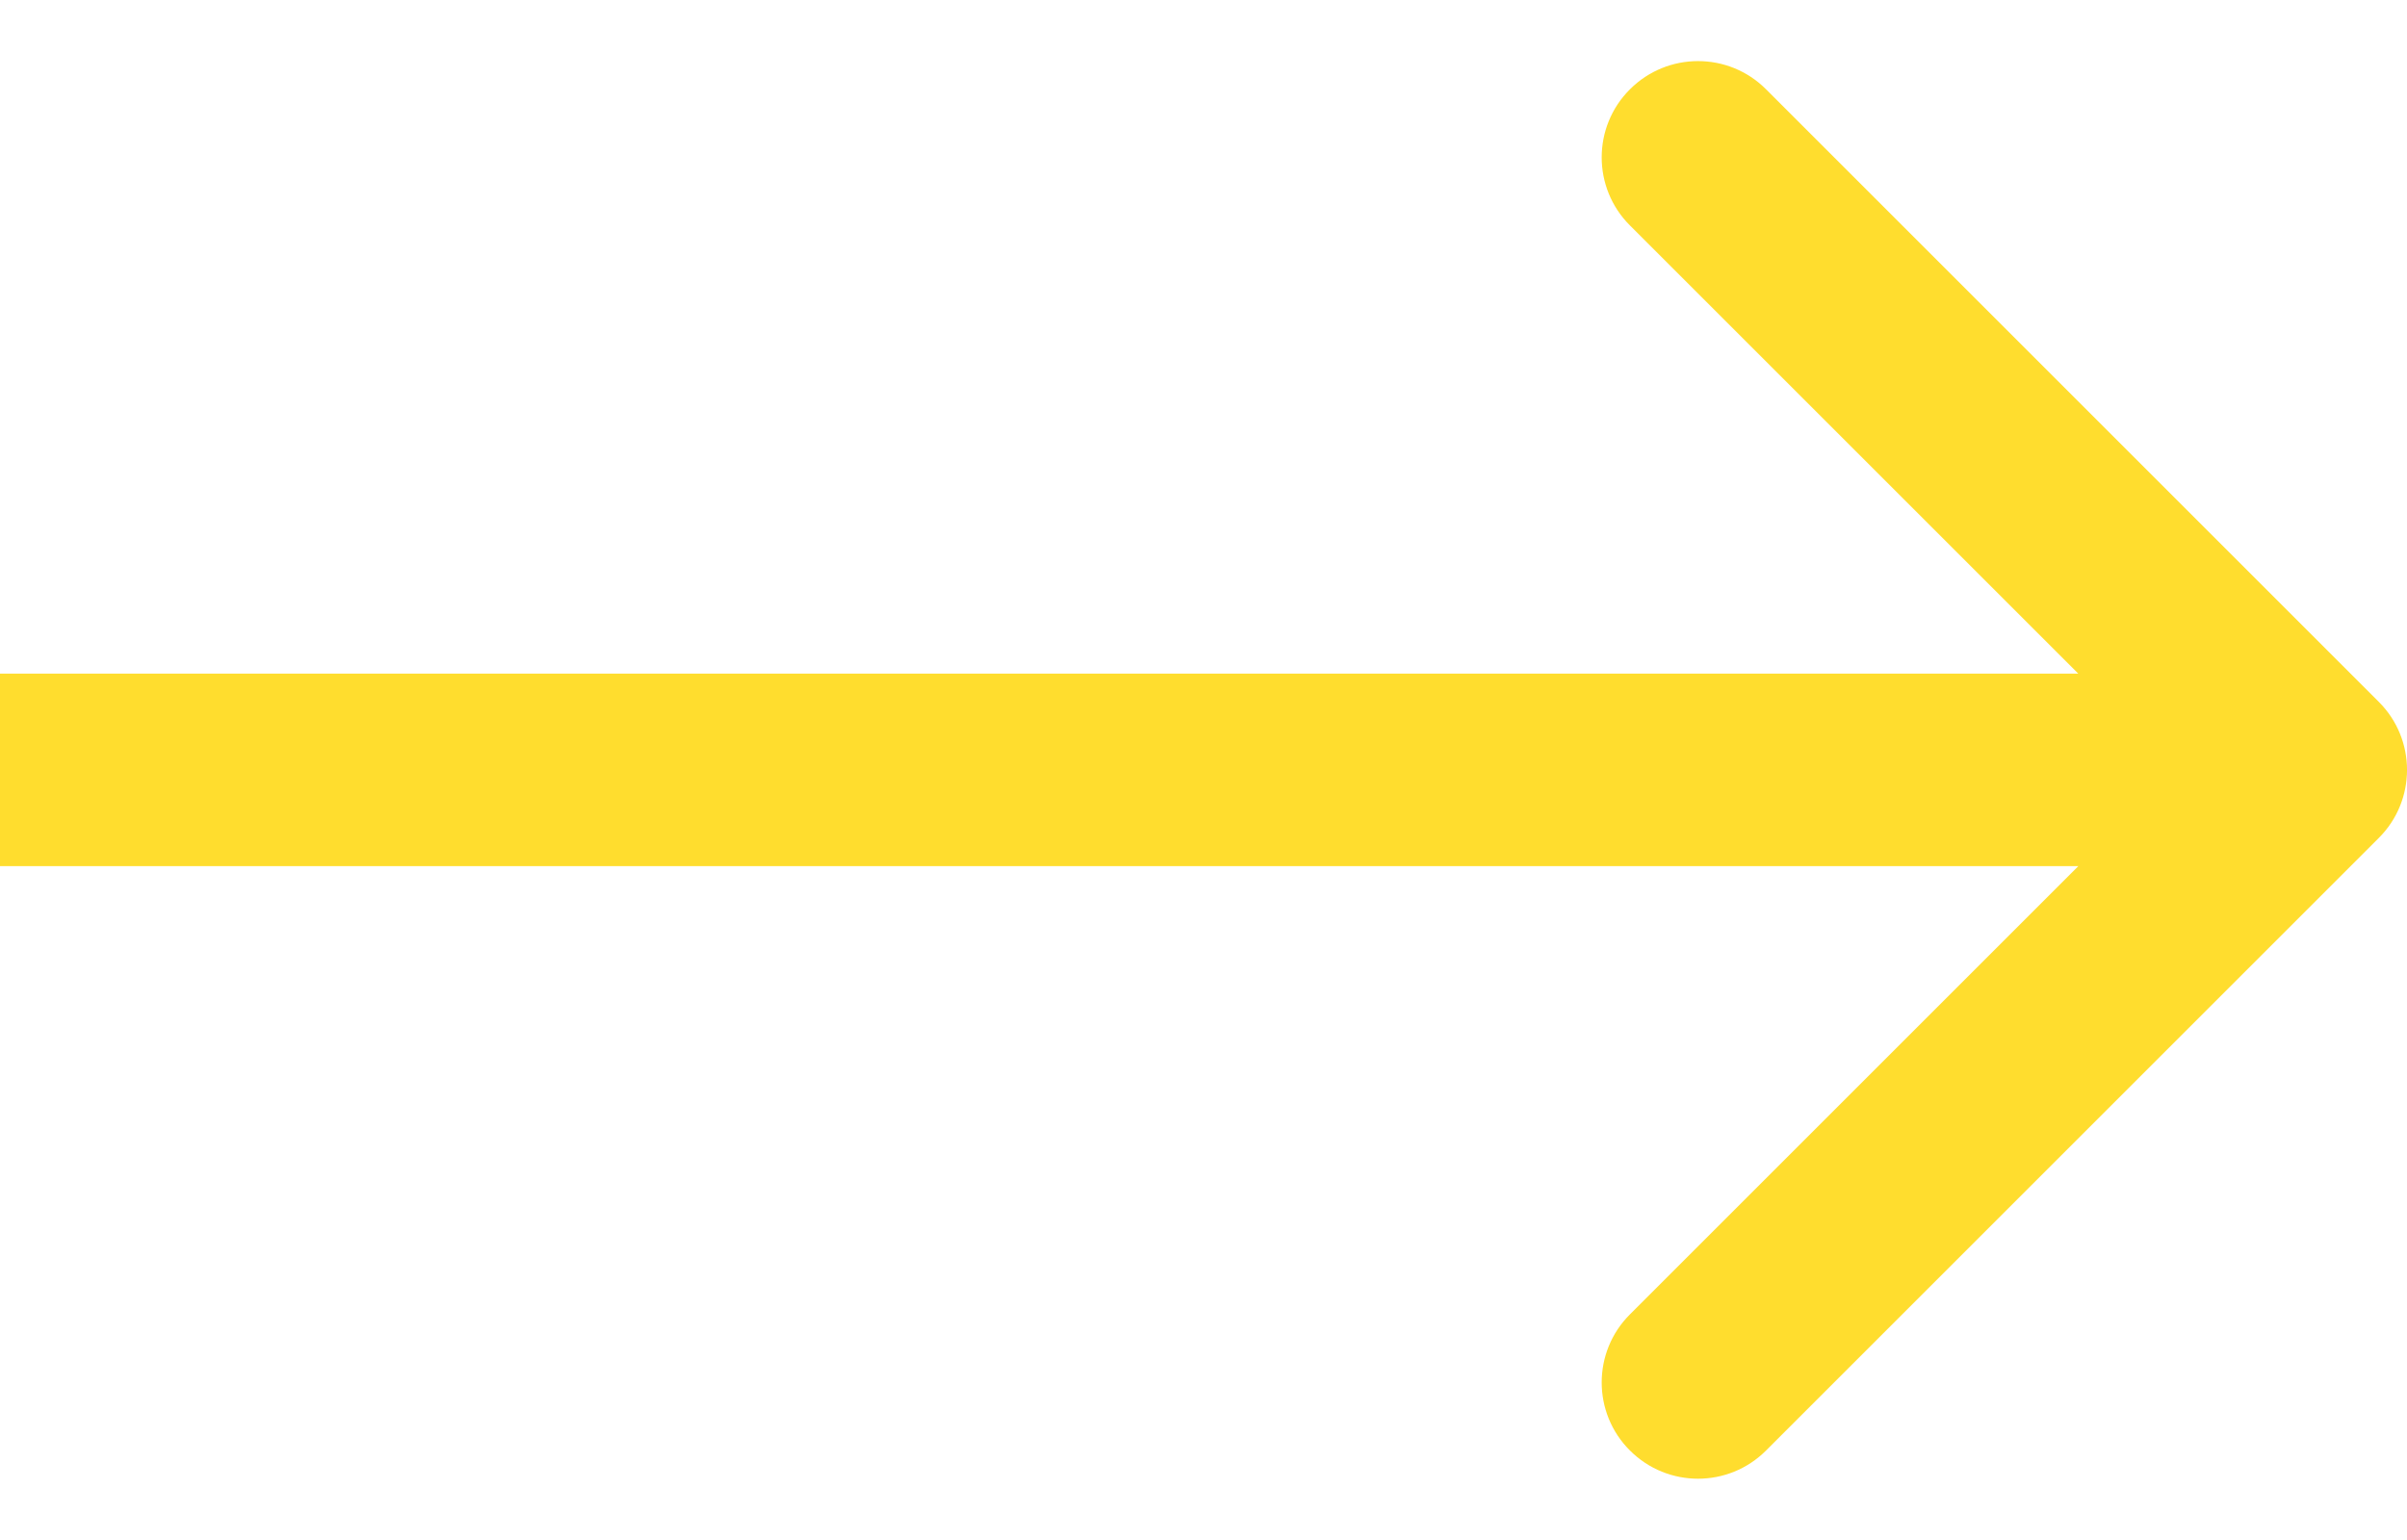 <svg width="25" height="16" viewBox="0 0 25 16" fill="none" xmlns="http://www.w3.org/2000/svg">
<path d="M24.707 8.706C25.098 8.316 25.098 7.682 24.707 7.292L18.343 0.928C17.953 0.537 17.32 0.537 16.929 0.928C16.538 1.318 16.538 1.952 16.929 2.342L22.586 7.999L16.929 13.656C16.538 14.046 16.538 14.68 16.929 15.07C17.32 15.461 17.953 15.461 18.343 15.07L24.707 8.706ZM0 8.999H24V6.999H0V8.999Z" fill="#FFDD2E"/>
</svg>
